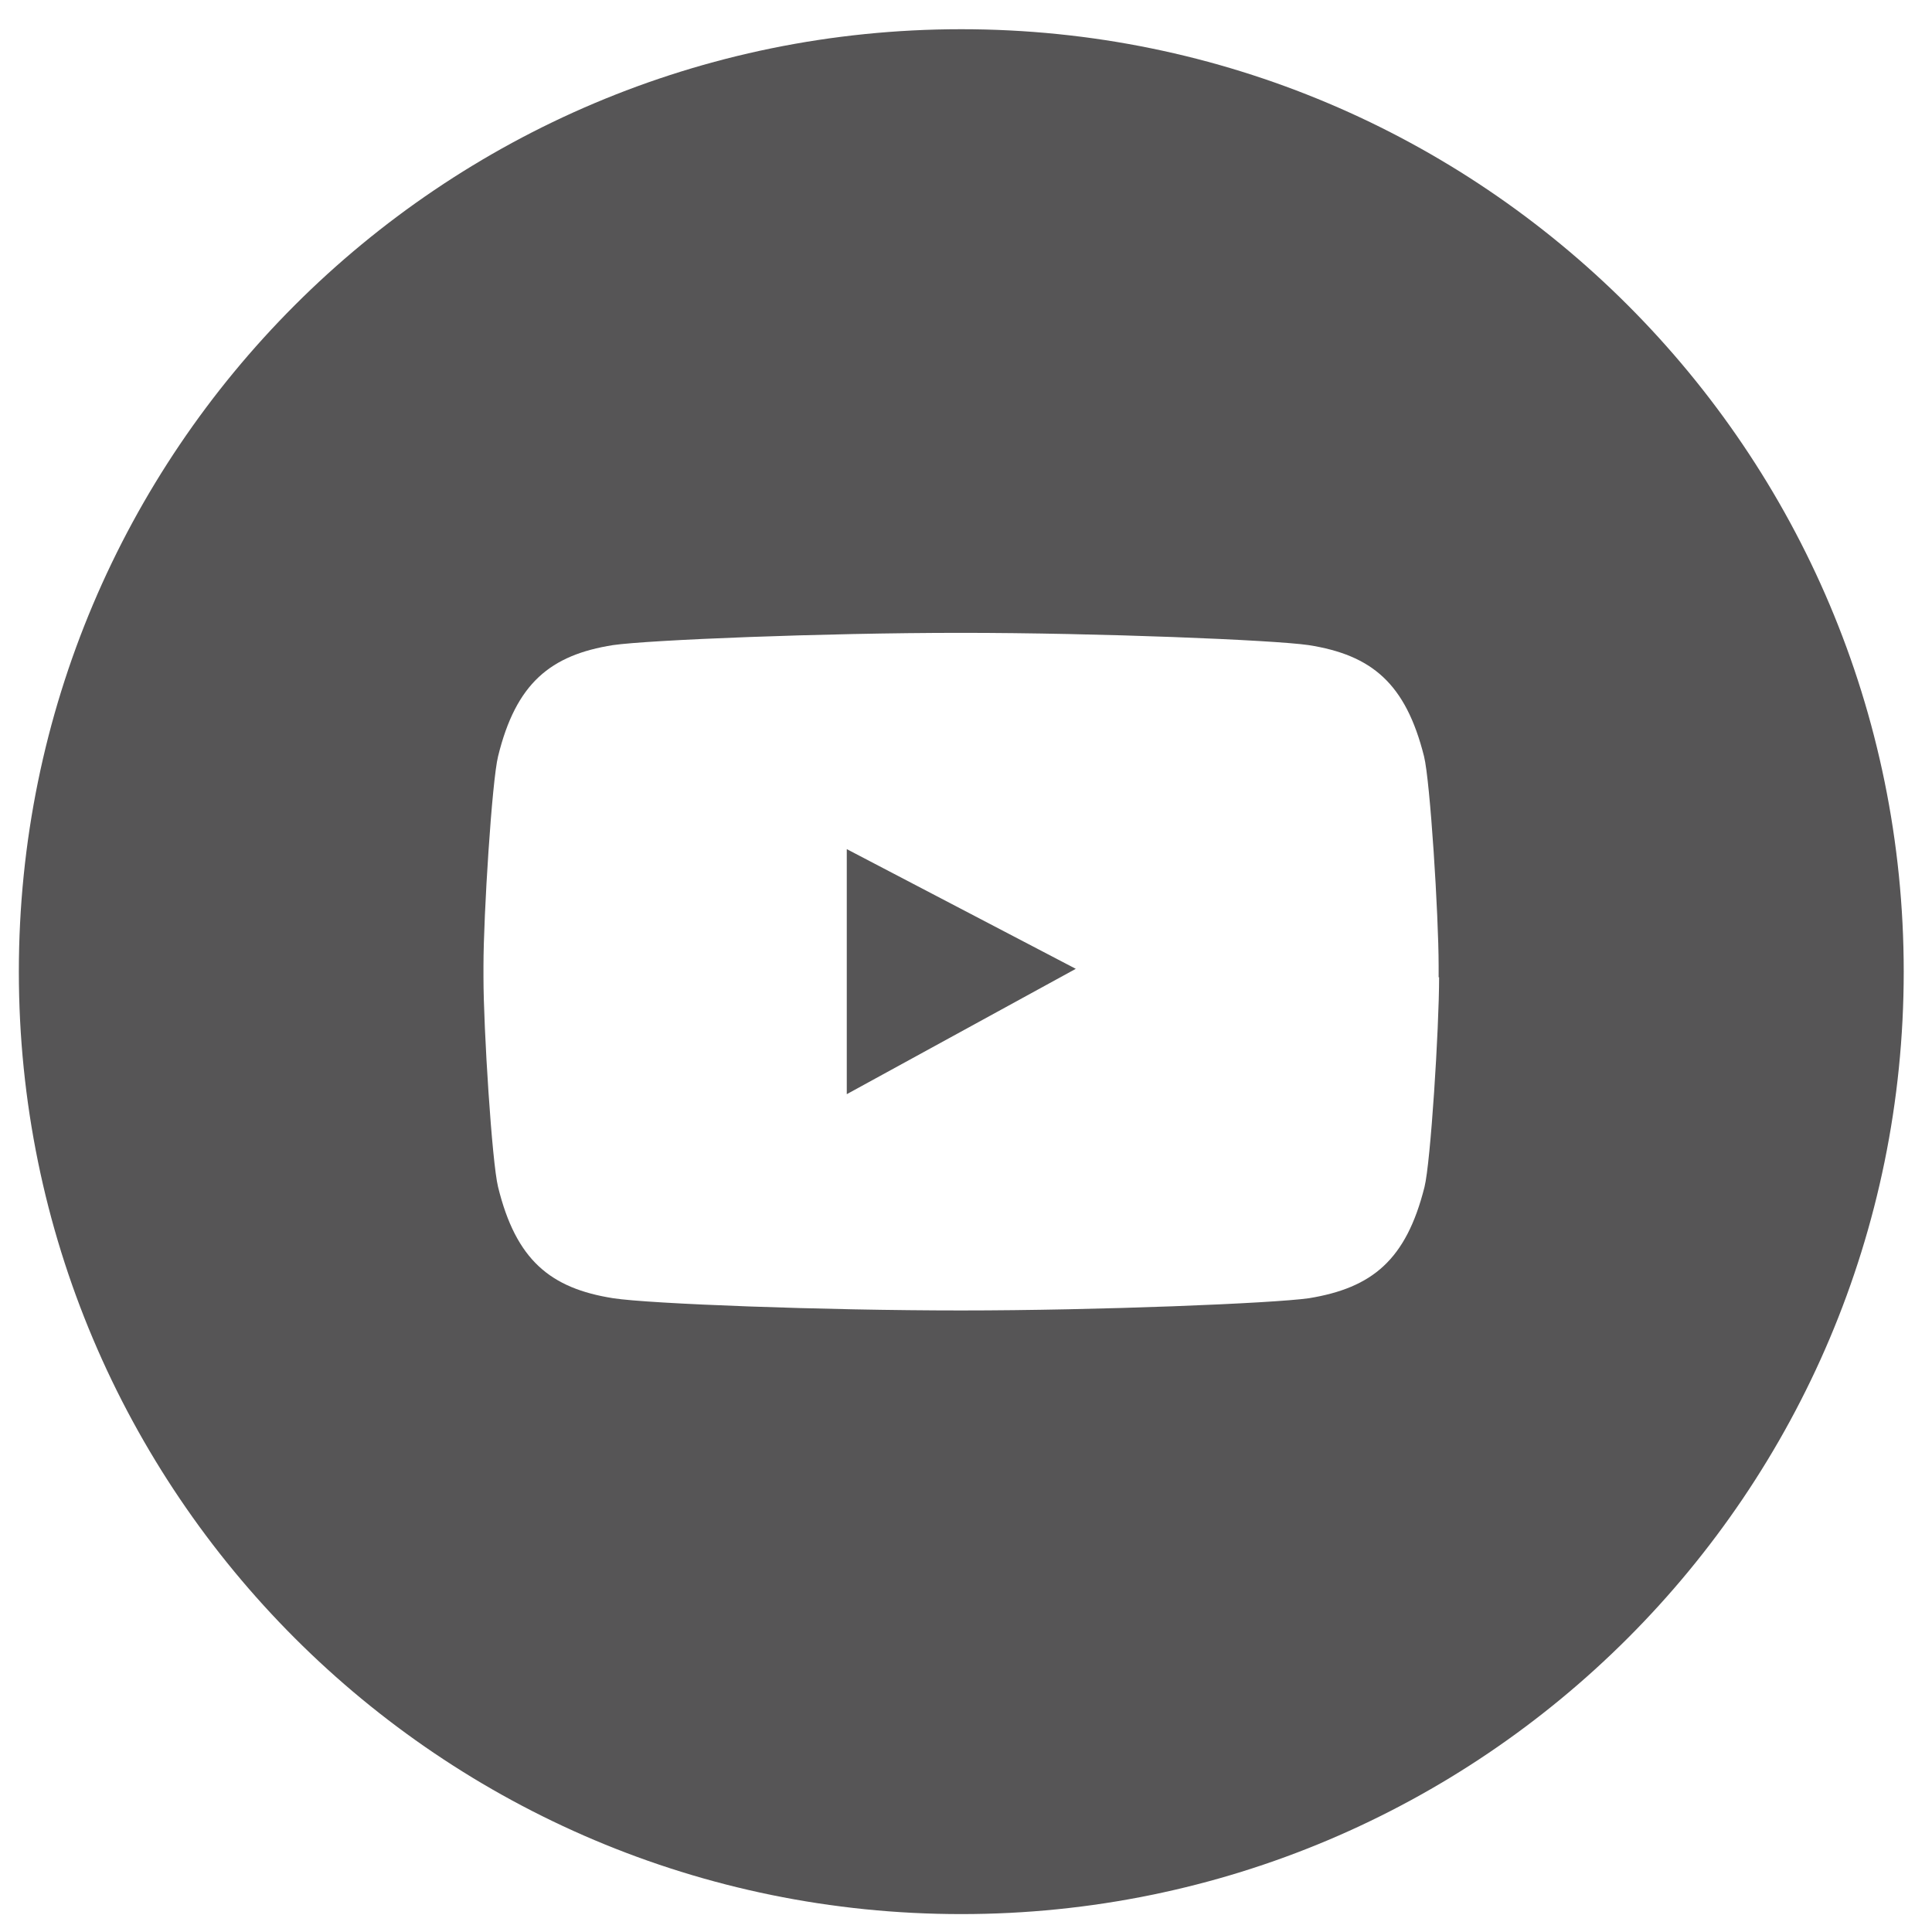 <?xml version="1.0" encoding="utf-8"?>
<!-- Generator: Adobe Illustrator 27.0.0, SVG Export Plug-In . SVG Version: 6.00 Build 0)  -->
<svg version="1.1" id="레이어_1" xmlns="http://www.w3.org/2000/svg" xmlns:xlink="http://www.w3.org/1999/xlink" x="0px"
	 y="0px" viewBox="0 0 41 41" style="enable-background:new 0 0 41 41;" xml:space="preserve">
<style type="text/css">
	.st0{fill:#565556;}
</style>
<g>
	<g>
		<path class="st0" d="M20.4,0.62c-11.05,0-20,8.95-20,20s8.95,20,20,20c11.05,0,20-8.95,20-20S31.45,0.62,20.4,0.62z M30.54,20.74
			c0,1.09-0.18,3.93-0.31,4.45c-0.39,1.55-1.11,2.14-2.45,2.36c-0.77,0.11-4.46,0.26-7.39,0.26l0.01,0c-2.93,0-6.62-0.14-7.39-0.26
			c-1.33-0.21-2.06-0.81-2.44-2.36c-0.13-0.52-0.31-3.37-0.31-4.45V20.5c0-1.08,0.18-3.93,0.31-4.45c0.38-1.55,1.11-2.15,2.44-2.36
			c0.77-0.11,4.45-0.26,7.38-0.26c2.93,0,6.62,0.15,7.38,0.26c1.34,0.21,2.06,0.81,2.45,2.36c0.13,0.52,0.31,3.37,0.31,4.45V20.74z"
			/>
		<polygon class="st0" points="17.97,23.22 22.83,20.56 17.97,18.02 		"/>
	</g>
</g>
</svg>
